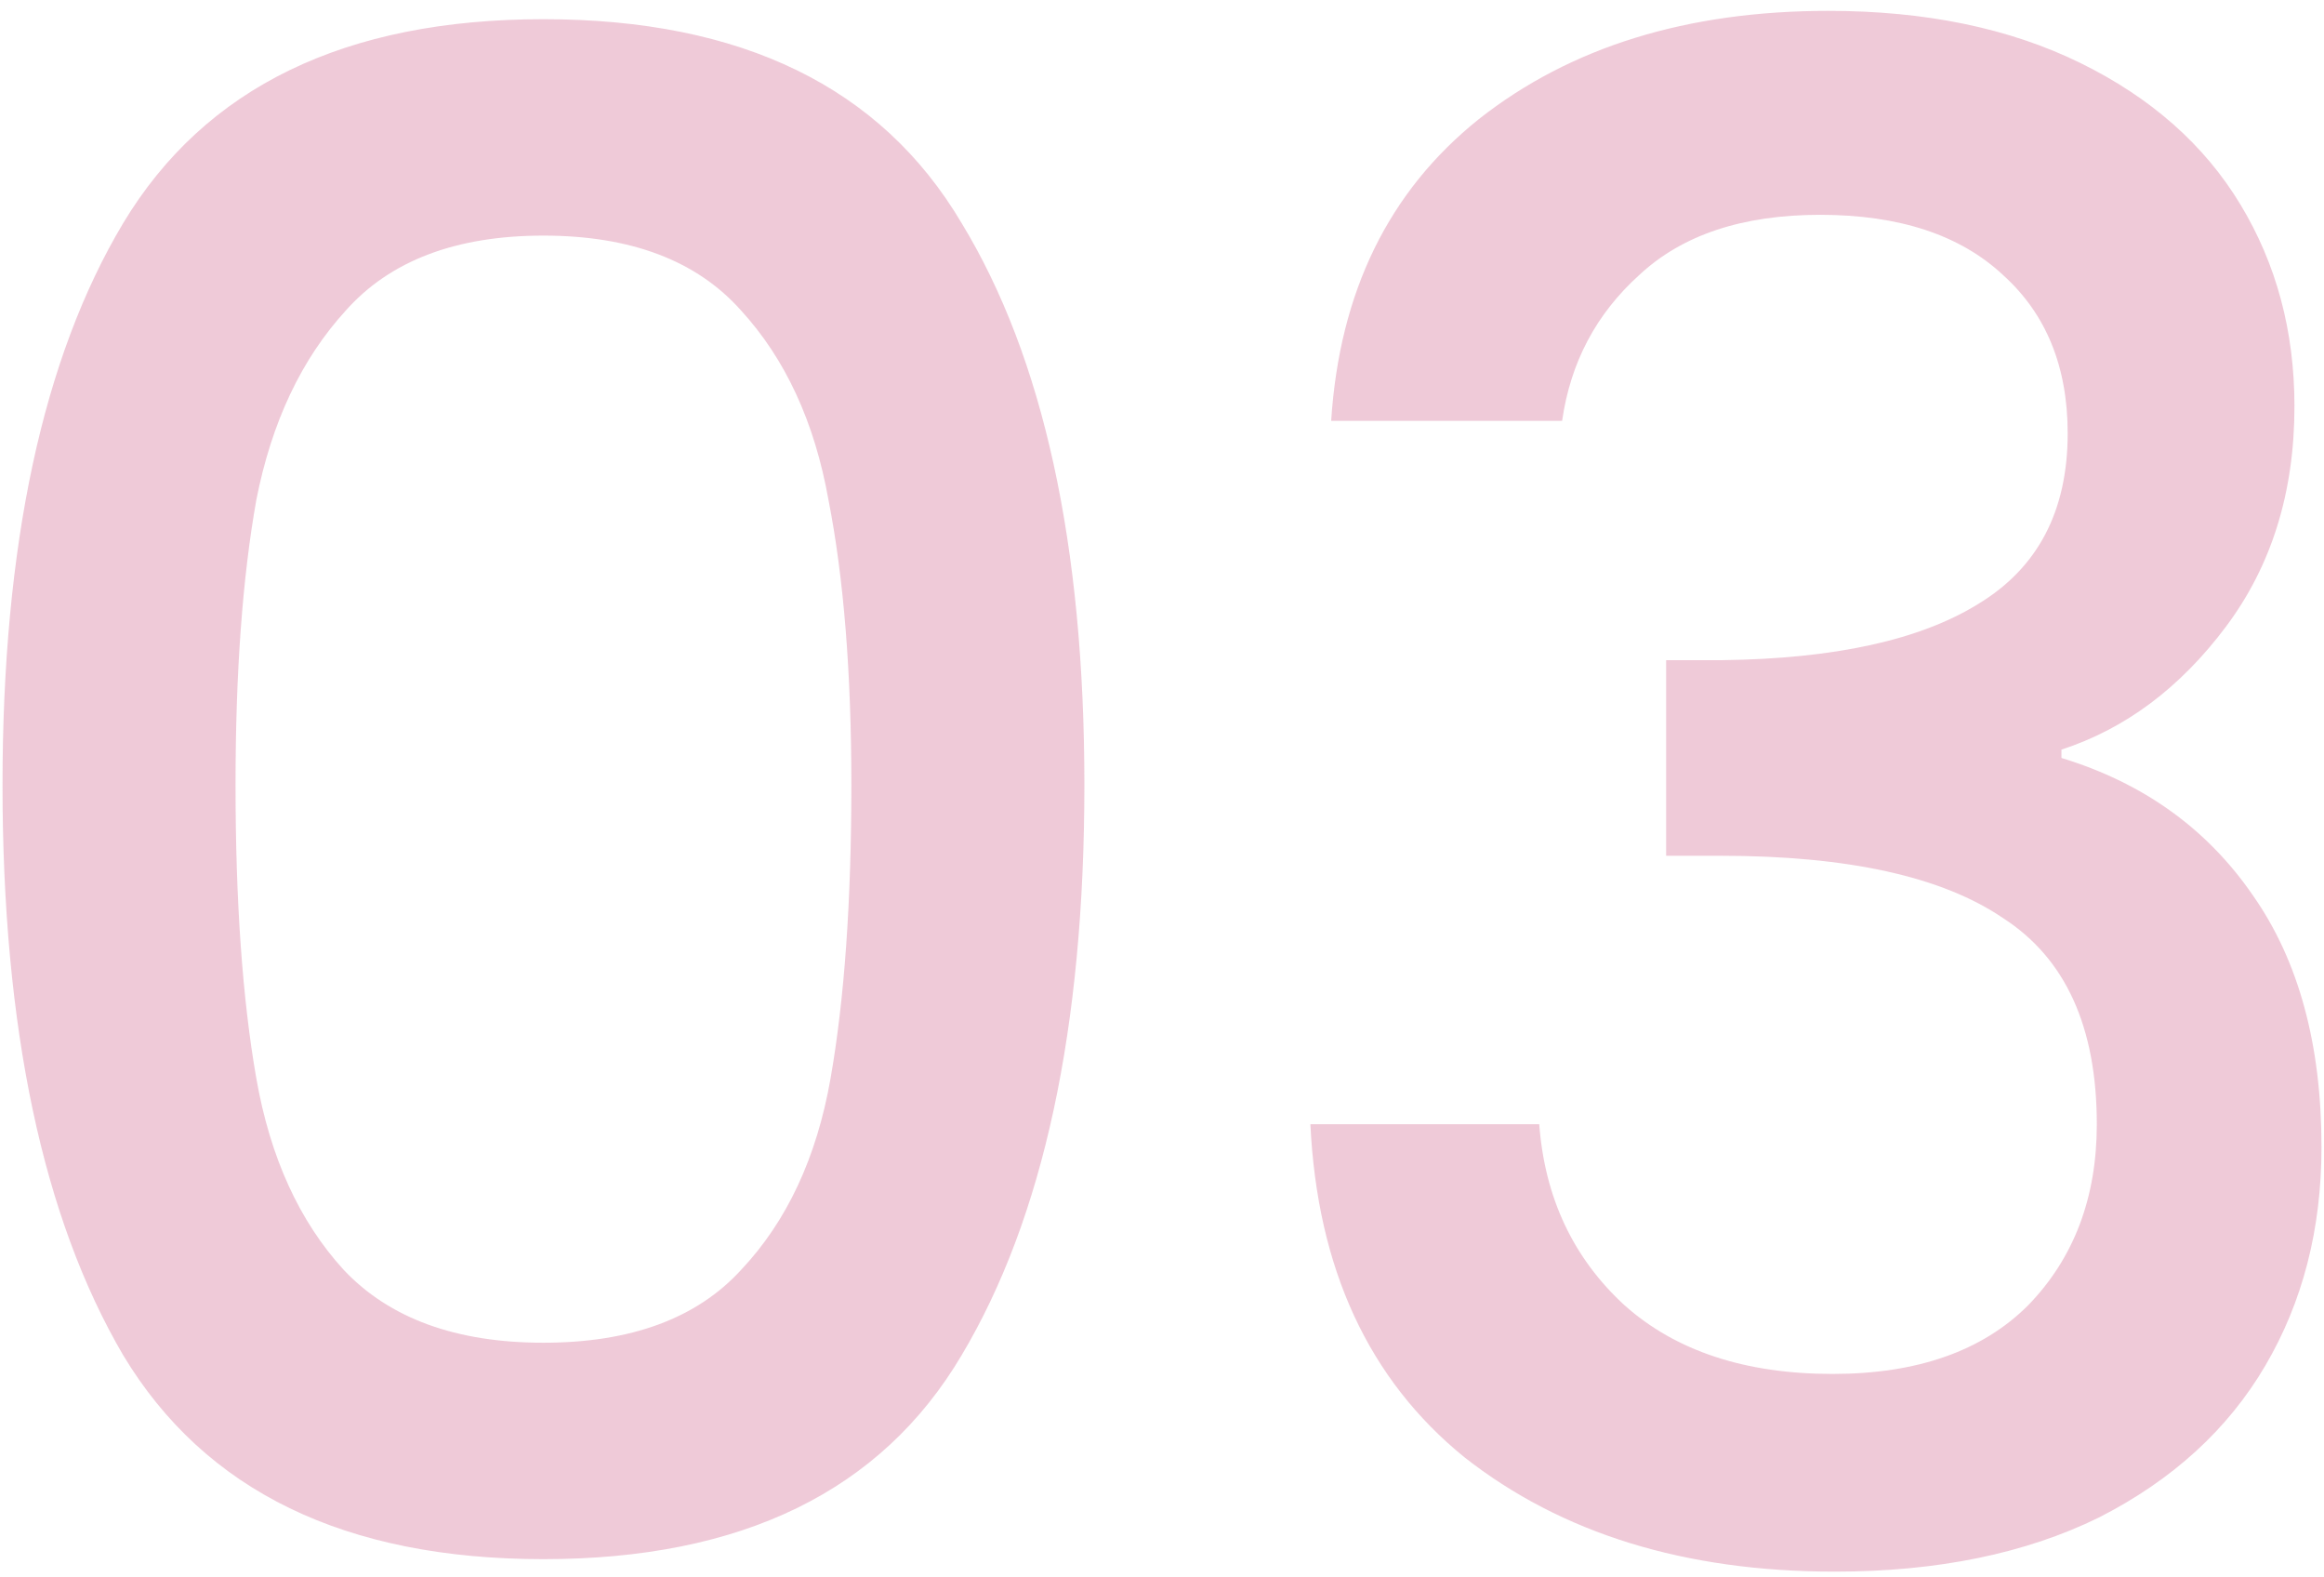 <svg xmlns="http://www.w3.org/2000/svg" width="171" height="116" viewBox="0 0 171 116" fill="none"><path d="M0.185 57.746C0.185 40.091 3.145 26.313 9.064 16.414C15.085 6.412 25.393 1.412 39.987 1.412C54.581 1.412 64.838 6.412 70.757 16.414C76.778 26.313 79.789 40.091 79.789 57.746C79.789 75.606 76.778 89.588 70.757 99.692C64.838 109.693 54.581 114.694 39.987 114.694C25.393 114.694 15.085 109.693 9.064 99.692C3.145 89.588 0.185 75.606 0.185 57.746ZM62.643 57.746C62.643 49.48 62.082 42.489 60.959 36.774C59.939 31.059 57.796 26.415 54.53 22.843C51.264 19.169 46.416 17.332 39.987 17.332C33.557 17.332 28.71 19.169 25.444 22.843C22.178 26.415 19.984 31.059 18.861 36.774C17.841 42.489 17.331 49.48 17.331 57.746C17.331 66.319 17.841 73.514 18.861 79.331C19.882 85.149 22.025 89.843 25.291 93.415C28.659 96.987 33.557 98.773 39.987 98.773C46.416 98.773 51.264 96.987 54.53 93.415C57.898 89.843 60.092 85.149 61.112 79.331C62.133 73.514 62.643 66.319 62.643 57.746ZM97.948 30.957C98.561 21.466 102.184 14.066 108.817 8.76C115.553 3.453 124.126 0.799 134.536 0.799C141.679 0.799 147.854 2.075 153.059 4.626C158.264 7.178 162.193 10.648 164.846 15.036C167.5 19.424 168.826 24.374 168.826 29.885C168.826 36.213 167.142 41.622 163.775 46.112C160.407 50.603 156.376 53.613 151.681 55.144V55.756C157.702 57.593 162.397 60.961 165.765 65.86C169.133 70.657 170.816 76.831 170.816 84.383C170.816 90.404 169.439 95.762 166.683 100.457C163.928 105.152 159.845 108.877 154.436 111.632C149.027 114.286 142.547 115.612 134.995 115.612C123.973 115.612 114.89 112.806 107.746 107.193C100.704 101.478 96.928 93.313 96.418 82.699H113.257C113.665 88.108 115.757 92.548 119.533 96.018C123.309 99.385 128.412 101.069 134.842 101.069C141.067 101.069 145.864 99.385 149.232 96.018C152.599 92.548 154.283 88.108 154.283 82.699C154.283 75.555 151.987 70.504 147.395 67.544C142.904 64.482 135.964 62.951 126.575 62.951H122.595V48.562H126.728C134.995 48.459 141.271 47.082 145.558 44.428C149.946 41.775 152.14 37.59 152.14 31.875C152.14 26.977 150.558 23.099 147.395 20.241C144.231 17.281 139.74 15.802 133.923 15.802C128.208 15.802 123.769 17.281 120.605 20.241C117.441 23.099 115.553 26.67 114.941 30.957H97.948Z" fill="#C33568" fill-opacity="0.26"></path></svg>